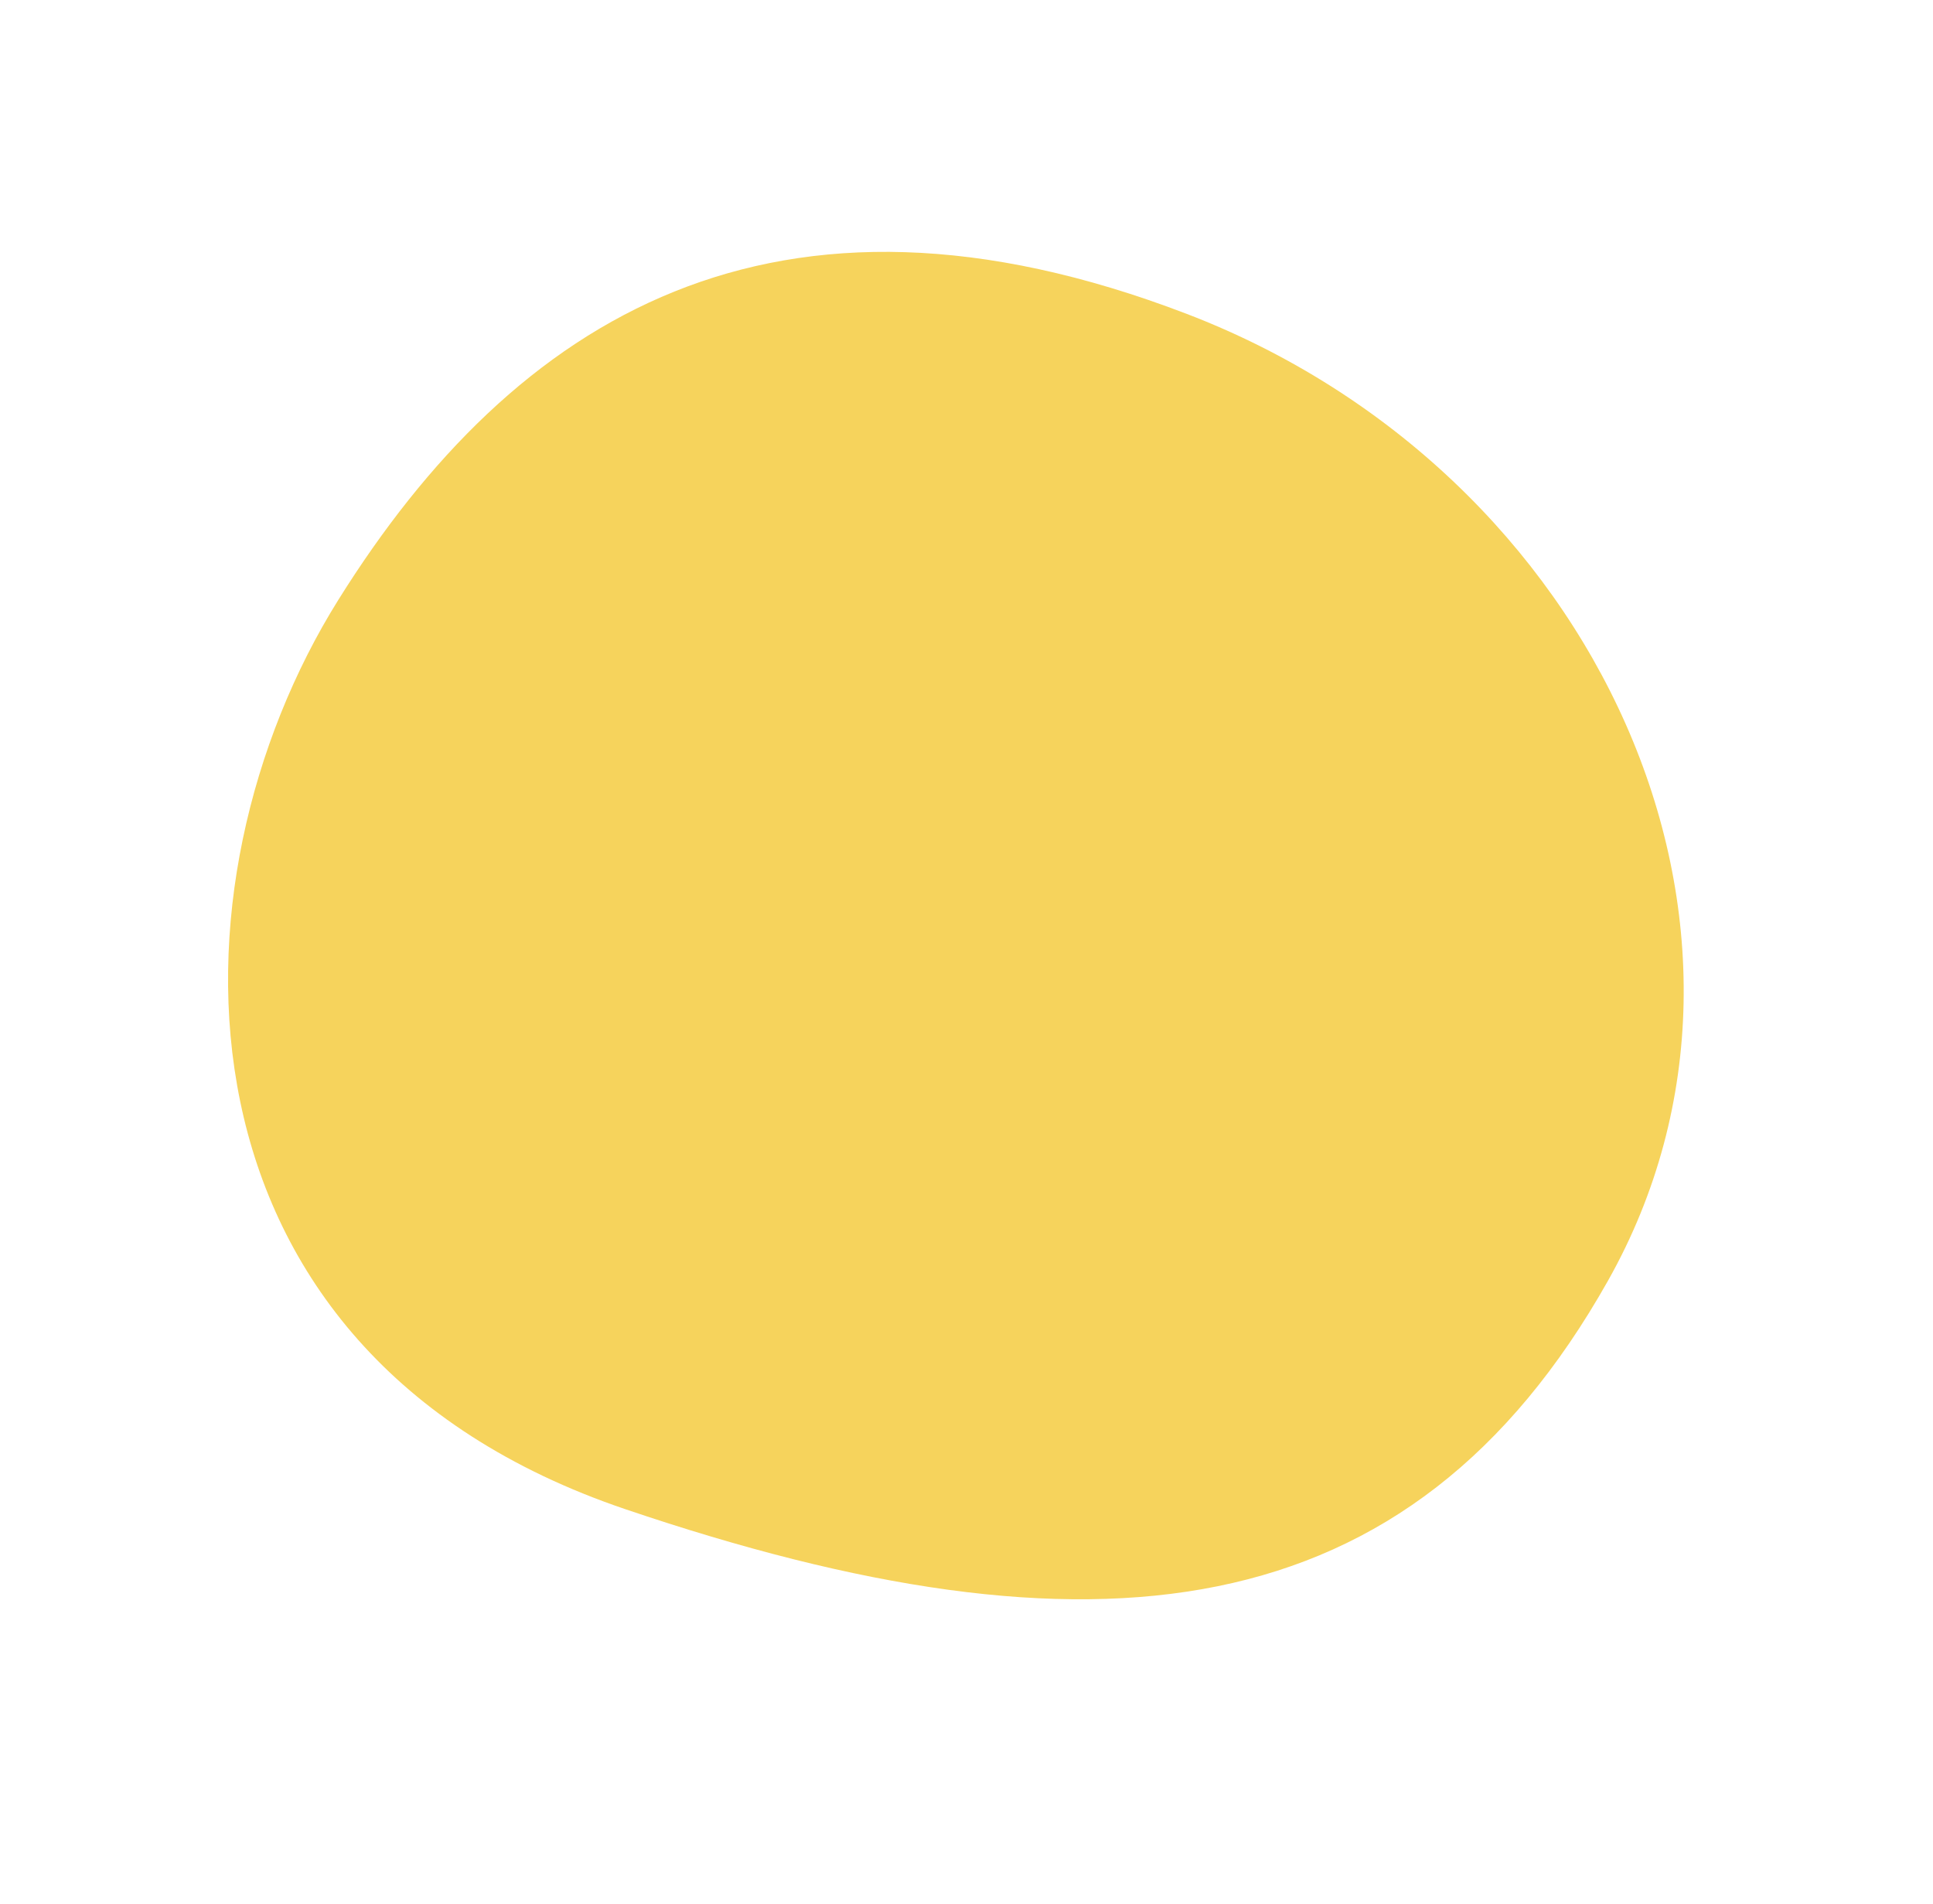 <svg xmlns="http://www.w3.org/2000/svg" width="115.631" height="113.87" viewBox="0 0 115.631 113.87">
  <path id="路径_2492" data-name="路径 2492" d="M43.374,79.328C72.1,72.544,87.088,60.709,85.987,36.586S59.829-4.147,33.954.909,0,22.34,0,42.307,14.645,86.112,43.374,79.328Z" transform="matrix(0.848, 0.53, -0.53, 0.848, 42.662, 0)" fill="#f6d35c"/>
</svg>
